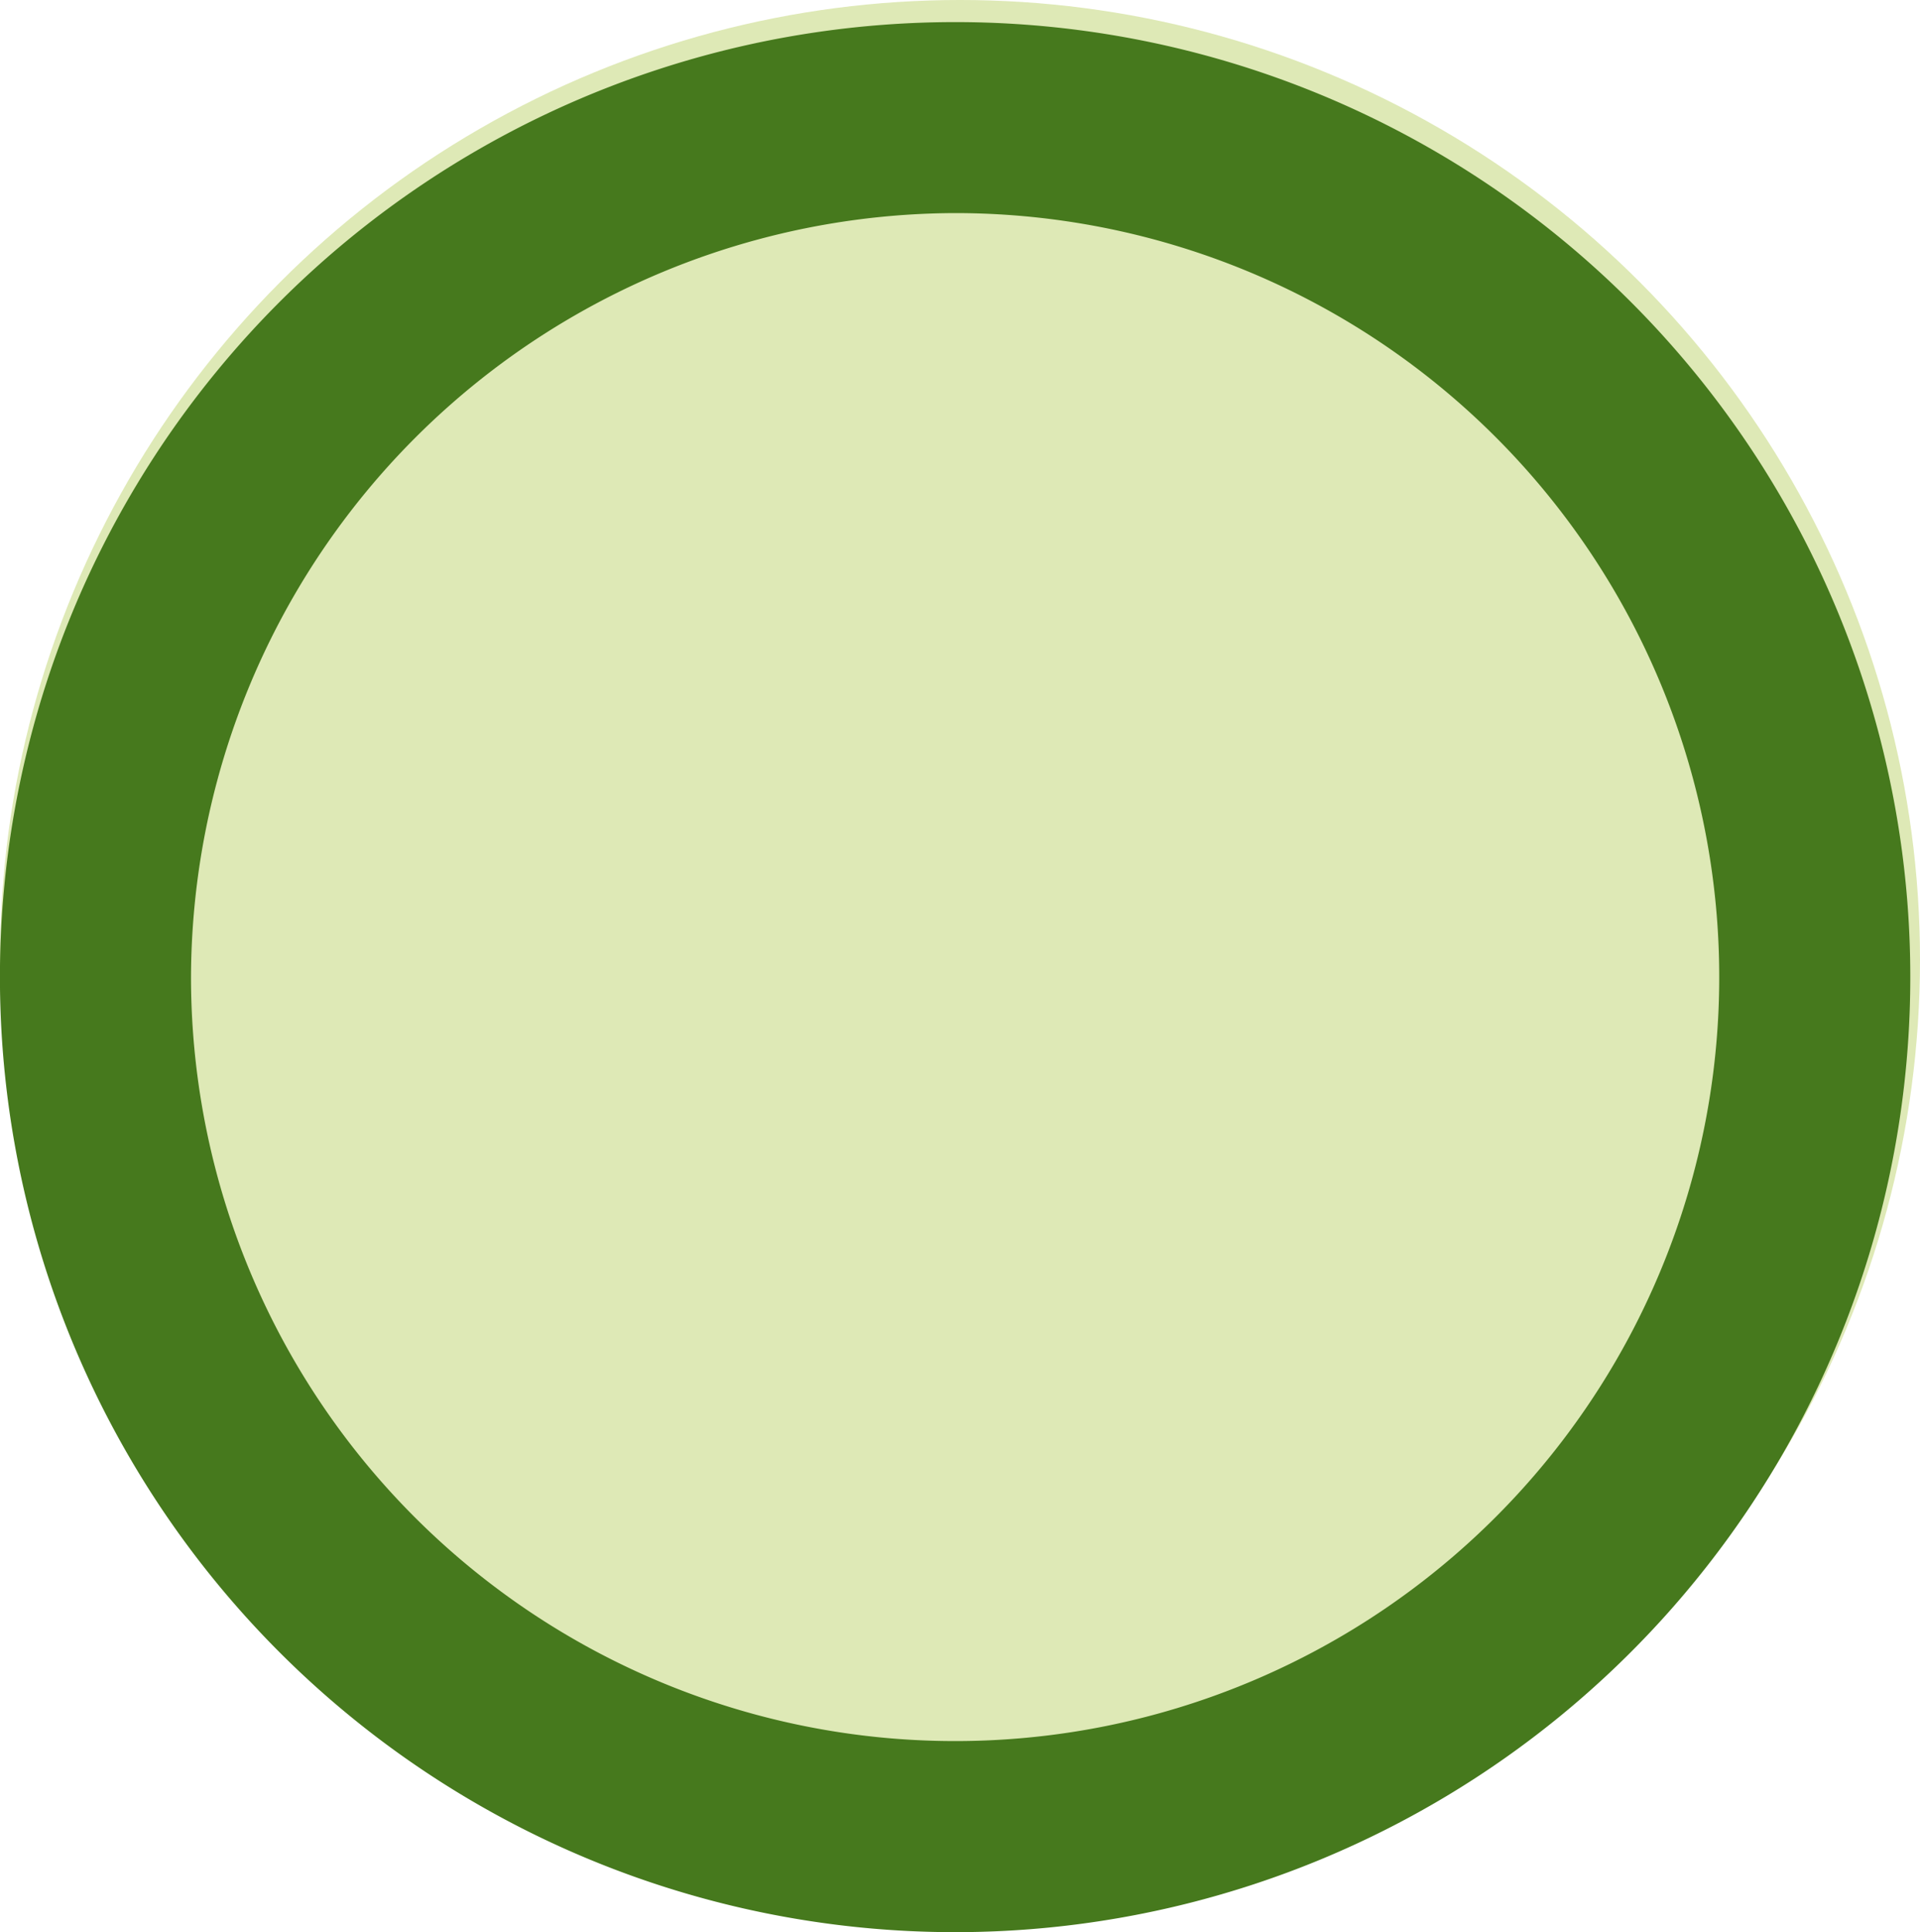 <svg xmlns="http://www.w3.org/2000/svg" width="37" height="37.239" viewBox="0 0 37 37.239">
  <g id="roovee-strefa" transform="translate(0 0.426)">
    <g id="Group_37" data-name="Group 37" opacity="0.3">
      <circle id="Ellipse_1" data-name="Ellipse 1" cx="18.5" cy="18.5" r="18.5" transform="translate(0 -0.426)" fill="#90b409"/>
    </g>
    <g id="Group_38" data-name="Group 38">
      <path id="Path_93" data-name="Path 93" d="M18.407,3.681A14.725,14.725,0,1,1,3.681,18.407,14.769,14.769,0,0,1,18.407,3.681m0-3.681A18.407,18.407,0,1,0,36.813,18.407,18.4,18.4,0,0,0,18.407,0Z" fill="#46791d"/>
    </g>
  </g>
</svg>
